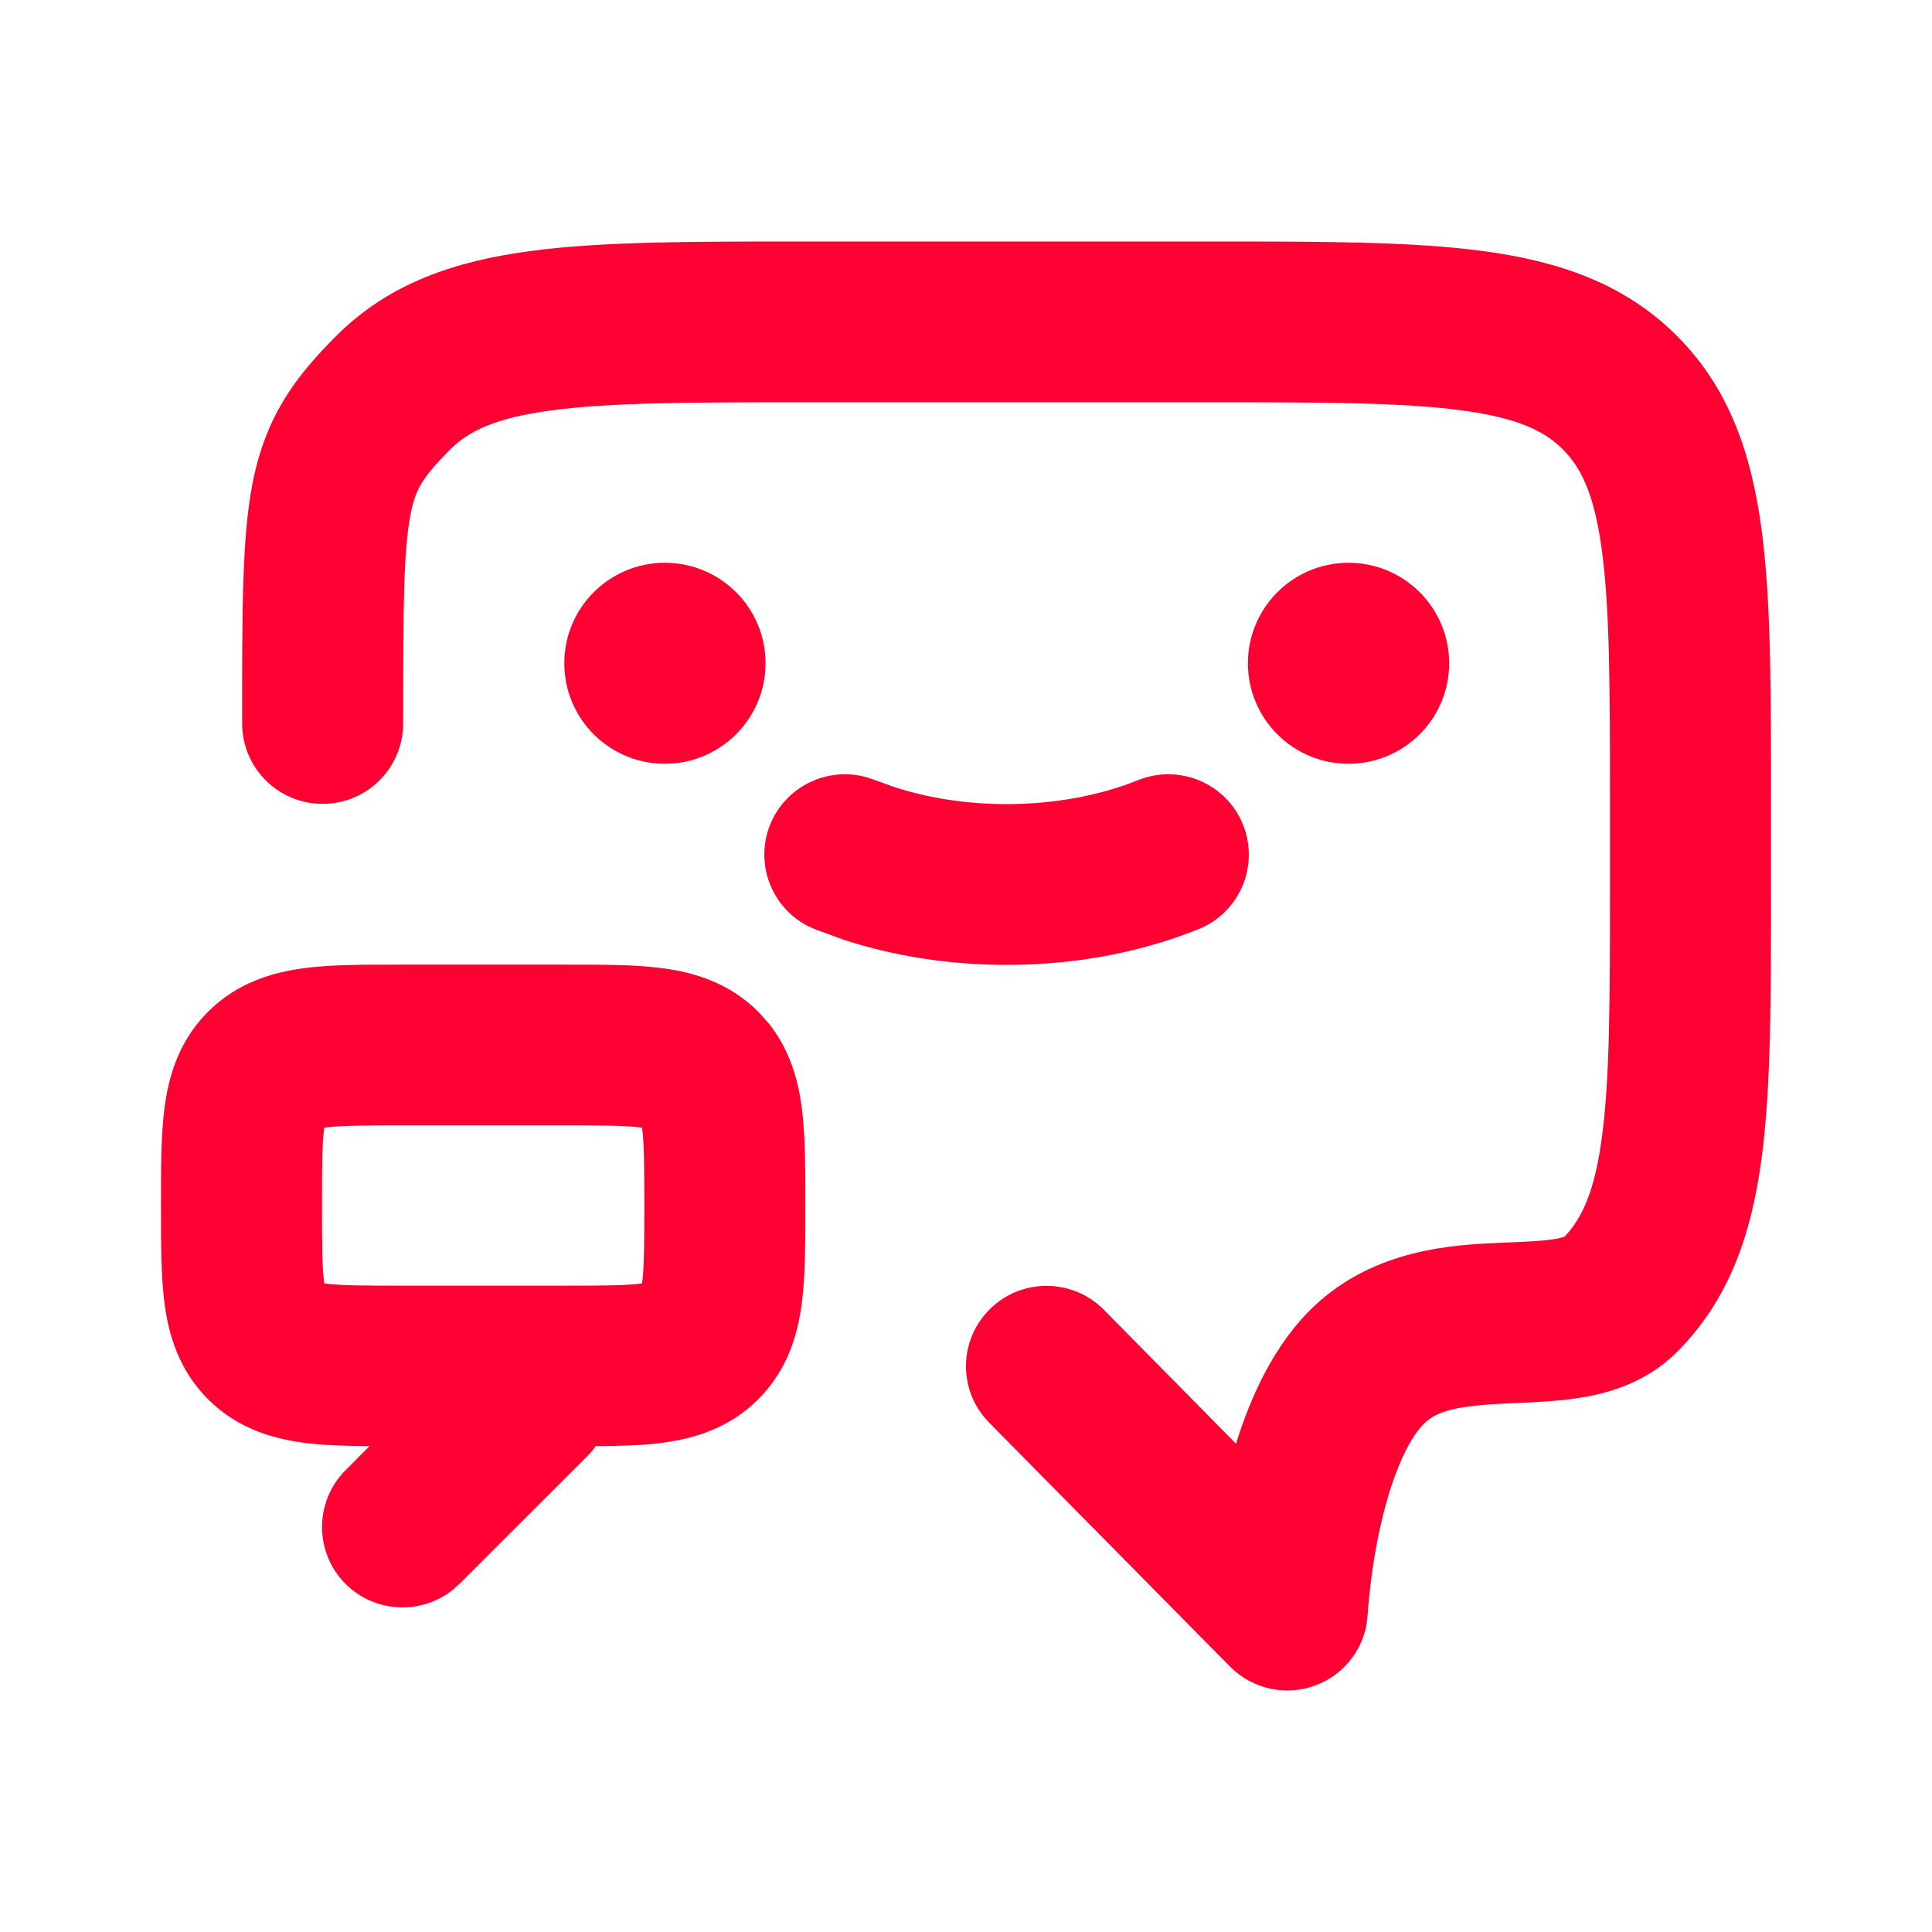 <svg width="24" height="24" viewBox="0 0 24 24" fill="none" xmlns="http://www.w3.org/2000/svg">
<path d="M15 3C16.386 3 17.526 2.998 18.425 3.119C19.353 3.244 20.173 3.515 20.829 4.17C21.485 4.825 21.757 5.644 21.882 6.57C22.003 7.468 22 8.606 22 9.99V10.979C22 12.362 22.003 13.501 21.882 14.398C21.757 15.325 21.485 16.143 20.829 16.798C20.459 17.167 20.005 17.299 19.663 17.358C19.334 17.414 18.963 17.422 18.714 17.434C18.102 17.462 17.854 17.528 17.699 17.676C17.482 17.883 17.274 18.375 17.137 19.011C17.075 19.296 17.038 19.562 17.017 19.757C17.006 19.853 16.999 19.93 16.995 19.982C16.993 20.007 16.992 20.027 16.991 20.038C16.991 20.044 16.99 20.048 16.99 20.05L16.973 20.196C16.906 20.53 16.672 20.811 16.348 20.934C15.977 21.076 15.558 20.984 15.279 20.702L12.288 17.673L12.22 17.597C11.902 17.202 11.929 16.624 12.298 16.261C12.691 15.874 13.324 15.878 13.712 16.27L15.354 17.934C15.535 17.352 15.829 16.696 16.321 16.229C17.08 15.509 18.068 15.464 18.623 15.439C18.957 15.424 19.154 15.419 19.325 15.39C19.384 15.38 19.418 15.368 19.436 15.362C19.647 15.14 19.808 14.813 19.899 14.132C19.998 13.398 20 12.419 20 10.979V9.99C20 8.55 19.998 7.57 19.899 6.836C19.805 6.131 19.637 5.804 19.414 5.582C19.192 5.36 18.865 5.192 18.159 5.098C17.424 4.999 16.442 4.997 15 4.997H10.008C8.566 4.997 7.584 4.999 6.85 5.098C6.144 5.192 5.816 5.36 5.594 5.582C5.241 5.935 5.159 6.086 5.1 6.391C5.013 6.837 5.008 7.522 5.008 8.987C5.008 9.539 4.56 9.986 4.008 9.986C3.456 9.986 3.008 9.539 3.008 8.987C3.008 7.628 3.003 6.696 3.136 6.011C3.296 5.186 3.654 4.695 4.18 4.17C4.836 3.515 5.655 3.244 6.583 3.119C7.482 2.998 8.622 3 10.008 3H15ZM7.007 11.983C7.449 11.983 7.881 11.98 8.234 12.028C8.616 12.079 9.052 12.204 9.415 12.564L9.422 12.571L9.547 12.71C9.813 13.042 9.914 13.417 9.959 13.751C10.006 14.104 10.004 14.535 10.004 14.976C10.004 15.416 10.006 15.847 9.959 16.2C9.908 16.582 9.783 17.017 9.422 17.379C9.42 17.381 9.417 17.384 9.415 17.386C9.052 17.747 8.616 17.871 8.234 17.922C7.987 17.956 7.701 17.962 7.4 17.964C7.37 18.005 7.339 18.046 7.302 18.083L5.707 19.676L5.631 19.744C5.238 20.063 4.659 20.041 4.293 19.676C3.903 19.286 3.903 18.653 4.293 18.263L4.591 17.964C4.295 17.962 4.014 17.955 3.771 17.922C3.389 17.871 2.952 17.747 2.589 17.386C2.587 17.384 2.584 17.381 2.582 17.379C2.221 17.017 2.096 16.582 2.045 16.2C1.998 15.847 2 15.416 2 14.976C2 14.535 1.998 14.104 2.045 13.751C2.096 13.369 2.221 12.933 2.582 12.571C2.584 12.569 2.587 12.566 2.589 12.564C2.952 12.203 3.389 12.079 3.771 12.028C4.124 11.98 4.556 11.983 4.997 11.983H7.007ZM4.997 13.98C4.499 13.98 4.226 13.982 4.036 14.007C4.034 14.008 4.031 14.008 4.028 14.008C4.028 14.011 4.028 14.013 4.027 14.016C4.002 14.205 4 14.478 4 14.976C4 15.473 4.002 15.746 4.027 15.935C4.028 15.937 4.028 15.94 4.028 15.942C4.031 15.942 4.034 15.944 4.036 15.944C4.226 15.969 4.499 15.971 4.997 15.971H7.007C7.504 15.971 7.778 15.969 7.968 15.944C7.97 15.944 7.973 15.942 7.975 15.942C7.975 15.94 7.976 15.937 7.977 15.935C8.002 15.746 8.004 15.473 8.004 14.976C8.004 14.478 8.002 14.205 7.977 14.016C7.976 14.013 7.975 14.011 7.975 14.008C7.973 14.008 7.97 14.008 7.968 14.007C7.778 13.982 7.505 13.98 7.007 13.98H4.997ZM14.141 9.69C14.653 9.485 15.236 9.733 15.441 10.244C15.647 10.756 15.399 11.337 14.887 11.543C14.761 11.593 14.632 11.64 14.501 11.682C13.887 11.88 13.21 11.986 12.504 11.986C11.79 11.986 11.106 11.877 10.487 11.676L10.122 11.543L10.029 11.5C9.581 11.265 9.374 10.724 9.567 10.244C9.761 9.765 10.285 9.517 10.771 9.657L10.868 9.69L11.107 9.776C11.518 9.91 11.993 9.989 12.504 9.989C13.009 9.989 13.48 9.912 13.889 9.781C13.976 9.753 14.06 9.723 14.141 9.69ZM8.26 6.991C8.95 6.991 9.51 7.55 9.51 8.239C9.51 8.929 8.95 9.487 8.26 9.488C7.569 9.488 7.01 8.929 7.01 8.239C7.01 7.55 7.569 6.991 8.26 6.991ZM16.752 6.991C17.442 6.991 18.002 7.55 18.002 8.239C18.002 8.929 17.442 9.487 16.752 9.488C16.062 9.488 15.502 8.929 15.502 8.239C15.502 7.55 16.062 6.991 16.752 6.991Z" fill="#FF0032"/>
</svg>
